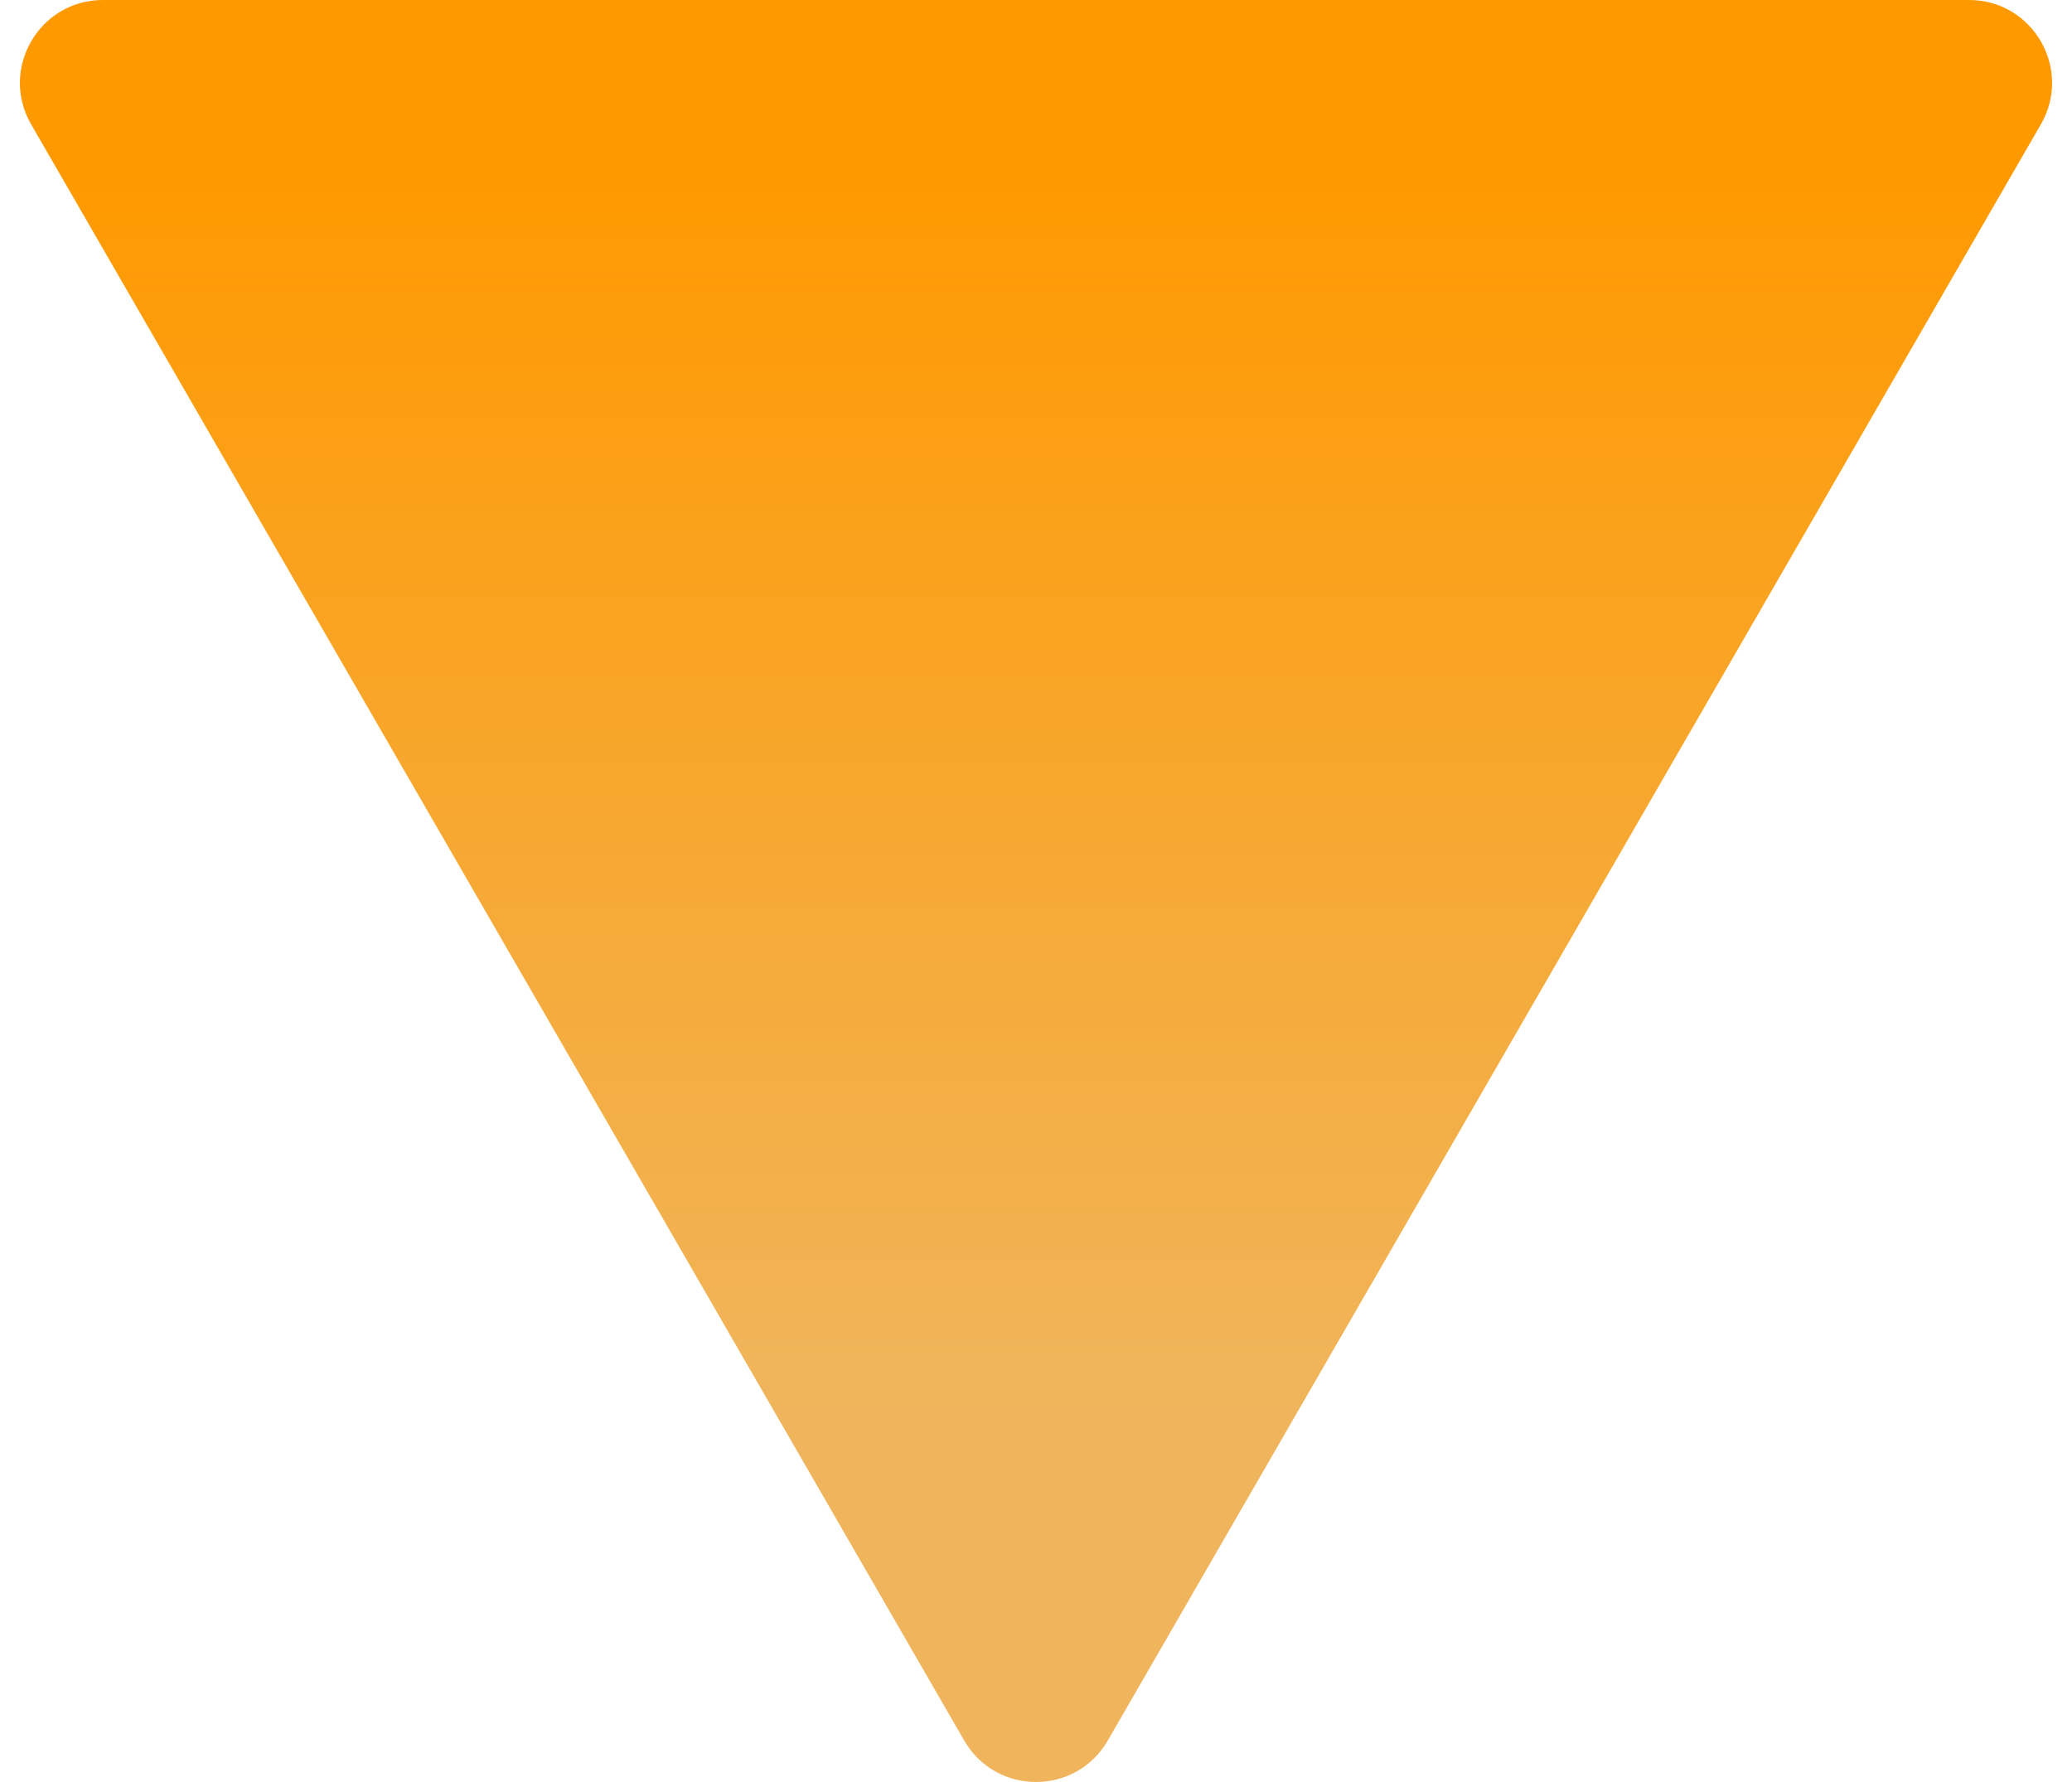 <?xml version="1.0" encoding="UTF-8"?> <svg xmlns="http://www.w3.org/2000/svg" width="50" height="43" viewBox="0 0 50 43" fill="none"> <path d="M26.732 42C25.962 43.333 24.038 43.333 23.268 42L0.751 3C-0.019 1.667 0.944 4.72575e-06 2.483 4.59115e-06L47.517 6.54214e-07C49.056 5.19618e-07 50.019 1.667 49.249 3L26.732 42Z" fill="url(#paint0_linear_42_107)"></path> <defs> <linearGradient id="paint0_linear_42_107" x1="25" y1="34.091" x2="25" y2="4.091" gradientUnits="userSpaceOnUse"> <stop stop-color="#F0B55C"></stop> <stop offset="1" stop-color="#FF9900"></stop> </linearGradient> </defs> </svg> 